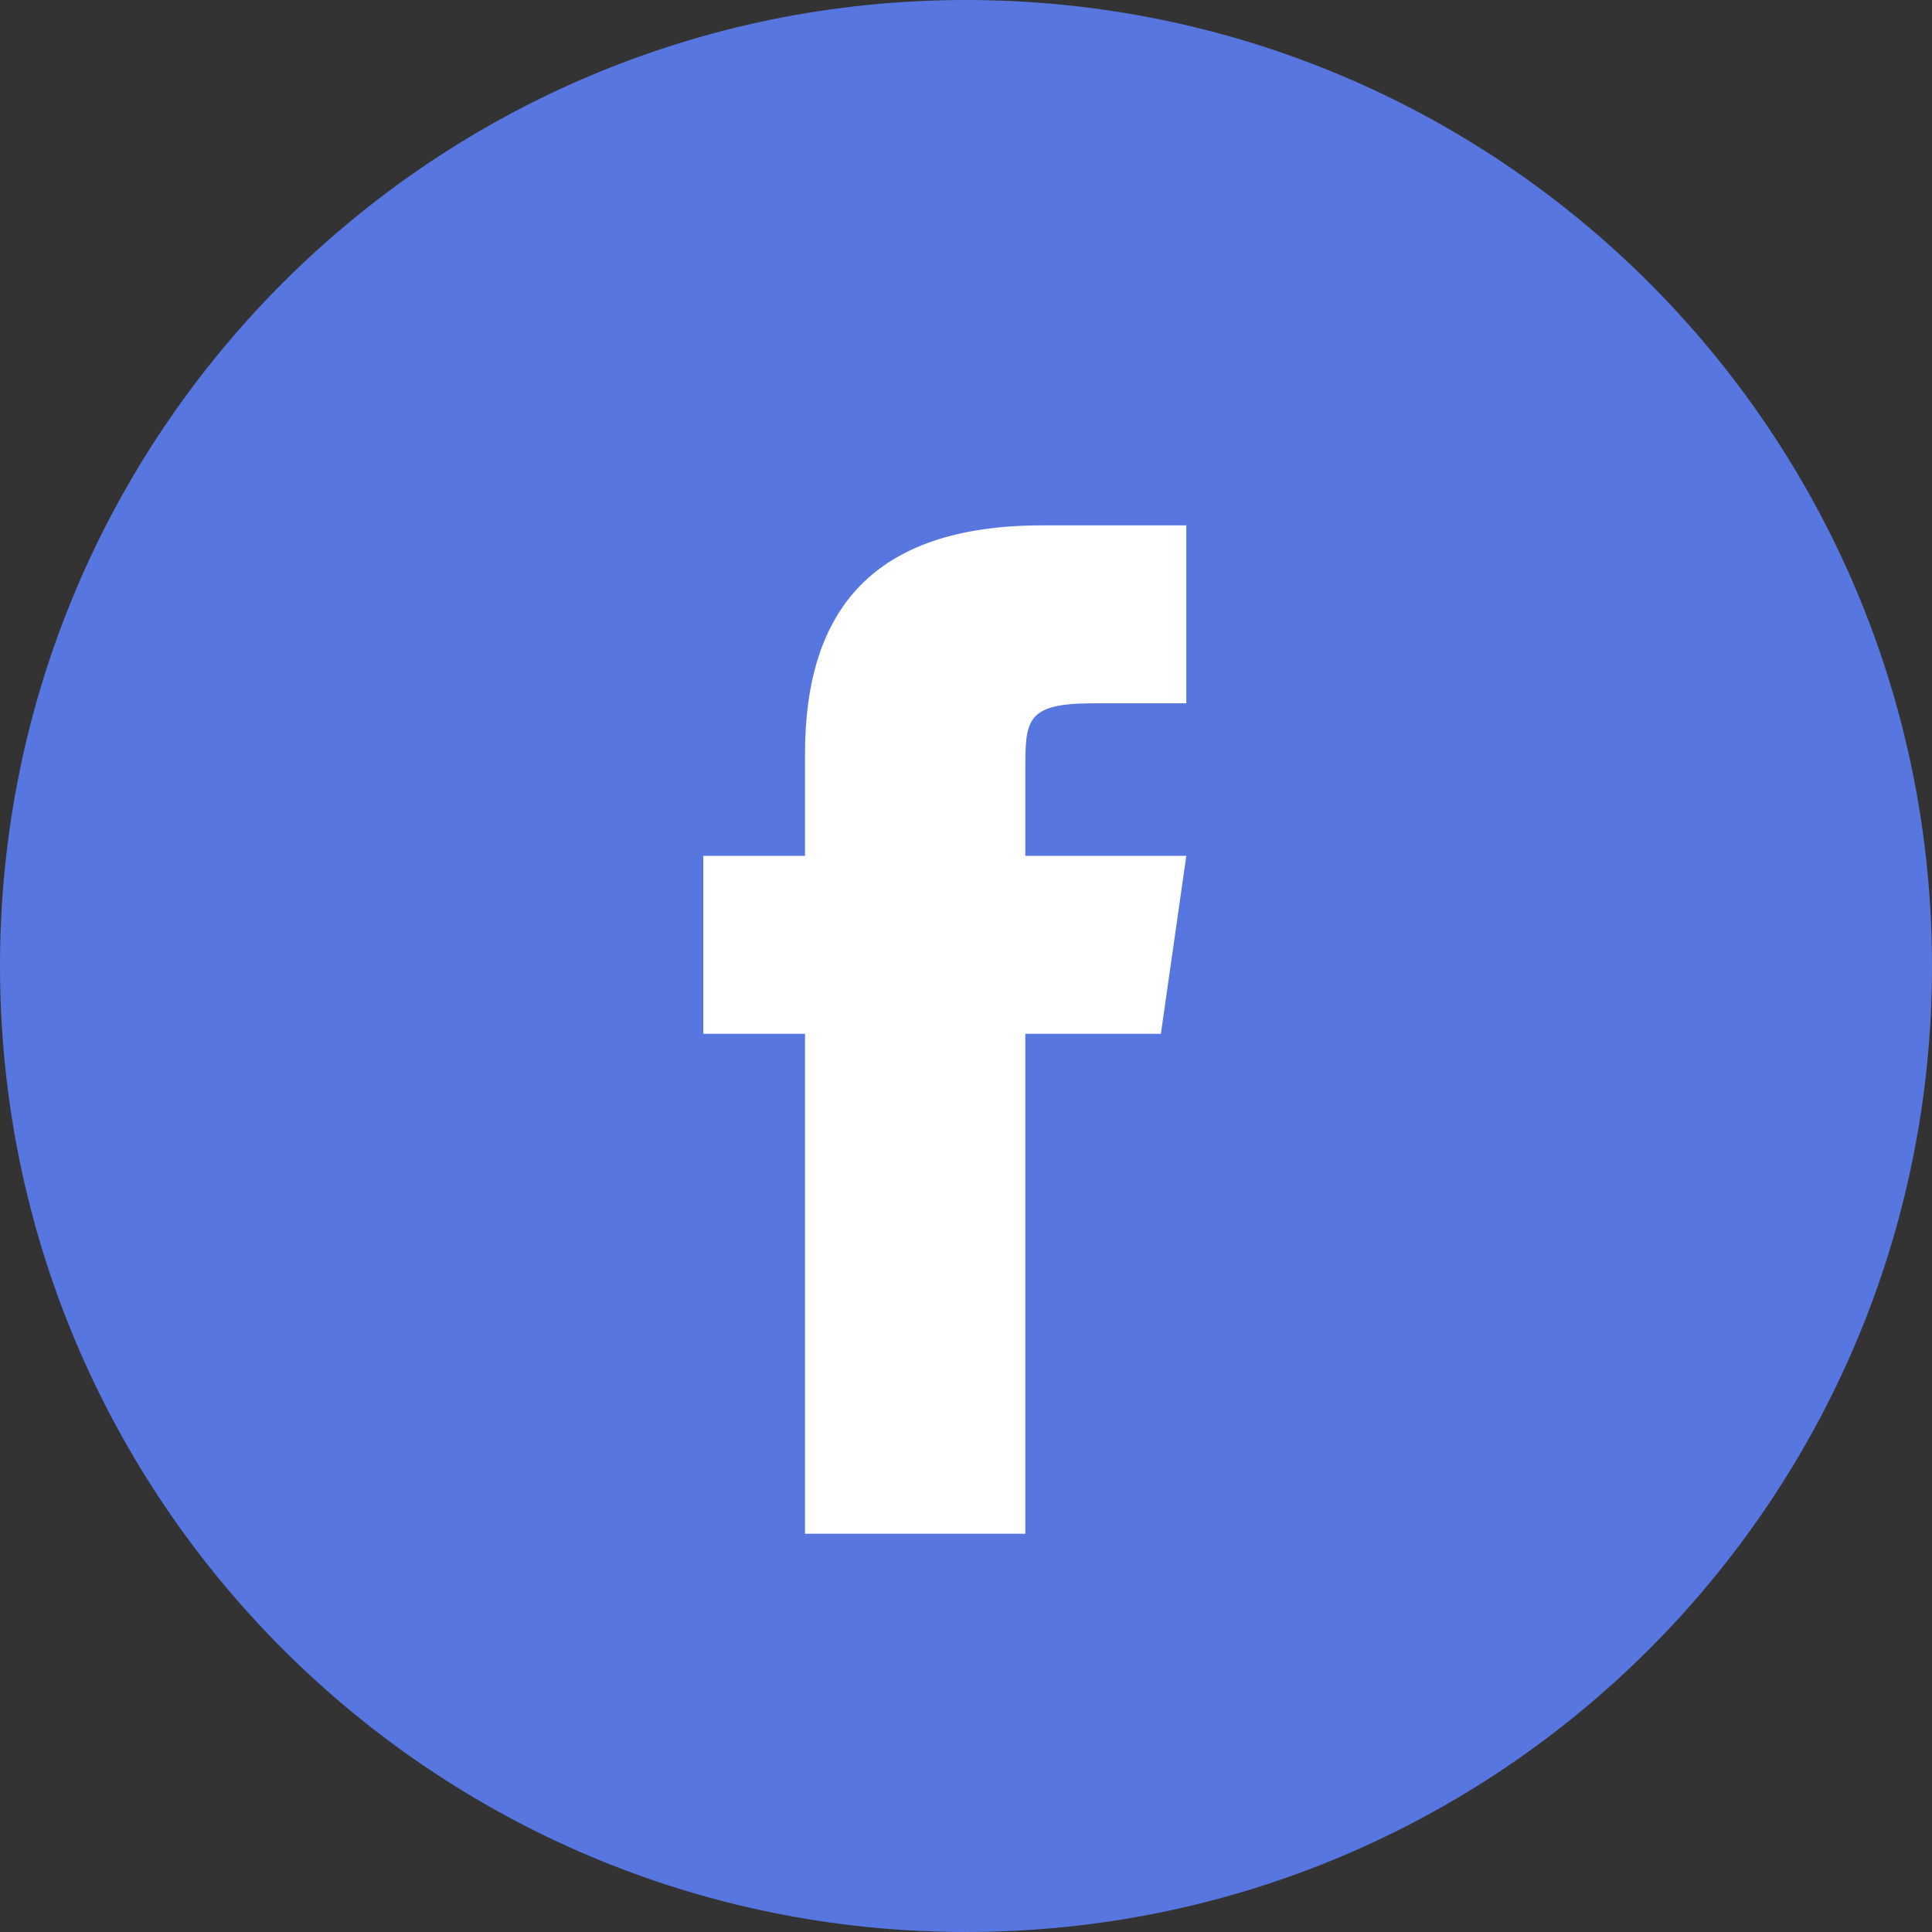 <?xml version="1.0" encoding="UTF-8"?>
<!DOCTYPE svg PUBLIC "-//W3C//DTD SVG 1.1//EN" "http://www.w3.org/Graphics/SVG/1.1/DTD/svg11.dtd">
<!-- Creator: CorelDRAW 2018 (64 bitů) -->
<svg xmlns="http://www.w3.org/2000/svg" xml:space="preserve" width="81px" height="81px" version="1.1" style="shape-rendering:geometricPrecision; text-rendering:geometricPrecision; image-rendering:optimizeQuality; fill-rule:evenodd; clip-rule:evenodd"
viewBox="0 0 2.28 2.28"
 xmlns:xlink="http://www.w3.org/1999/xlink">
 <rect x="0" y="0" width="2.28" height="2.28" fill="#333333" stroke="none"/>
 <defs>
  <style type="text/css">
   <![CDATA[
    .fil0 {fill:#5876DF;fill-rule:nonzero}
    .fil1 {fill:white;fill-rule:nonzero}
   ]]>
  </style>
 </defs>
 <g id="Vrstva_x0020_1">
  <path class="fil0" d="M1.14 2.28c0.63,0 1.14,-0.51 1.14,-1.14 0,-0.63 -0.51,-1.14 -1.14,-1.14 -0.63,0 -1.14,0.51 -1.14,1.14 0,0.63 0.51,1.14 1.14,1.14z"/>
  <path class="fil1" d="M1.21 1.81l-0.26 0 0 -0.59 -0.12 0 0 -0.21 0.12 0 0 -0.12c0,-0.17 0.08,-0.27 0.28,-0.27l0.17 0 0 0.21 -0.11 0c-0.08,0 -0.08,0.02 -0.08,0.08l0 0.1 0.19 0 -0.03 0.21 -0.16 0 0 0.59z"/>
 </g>
</svg>
